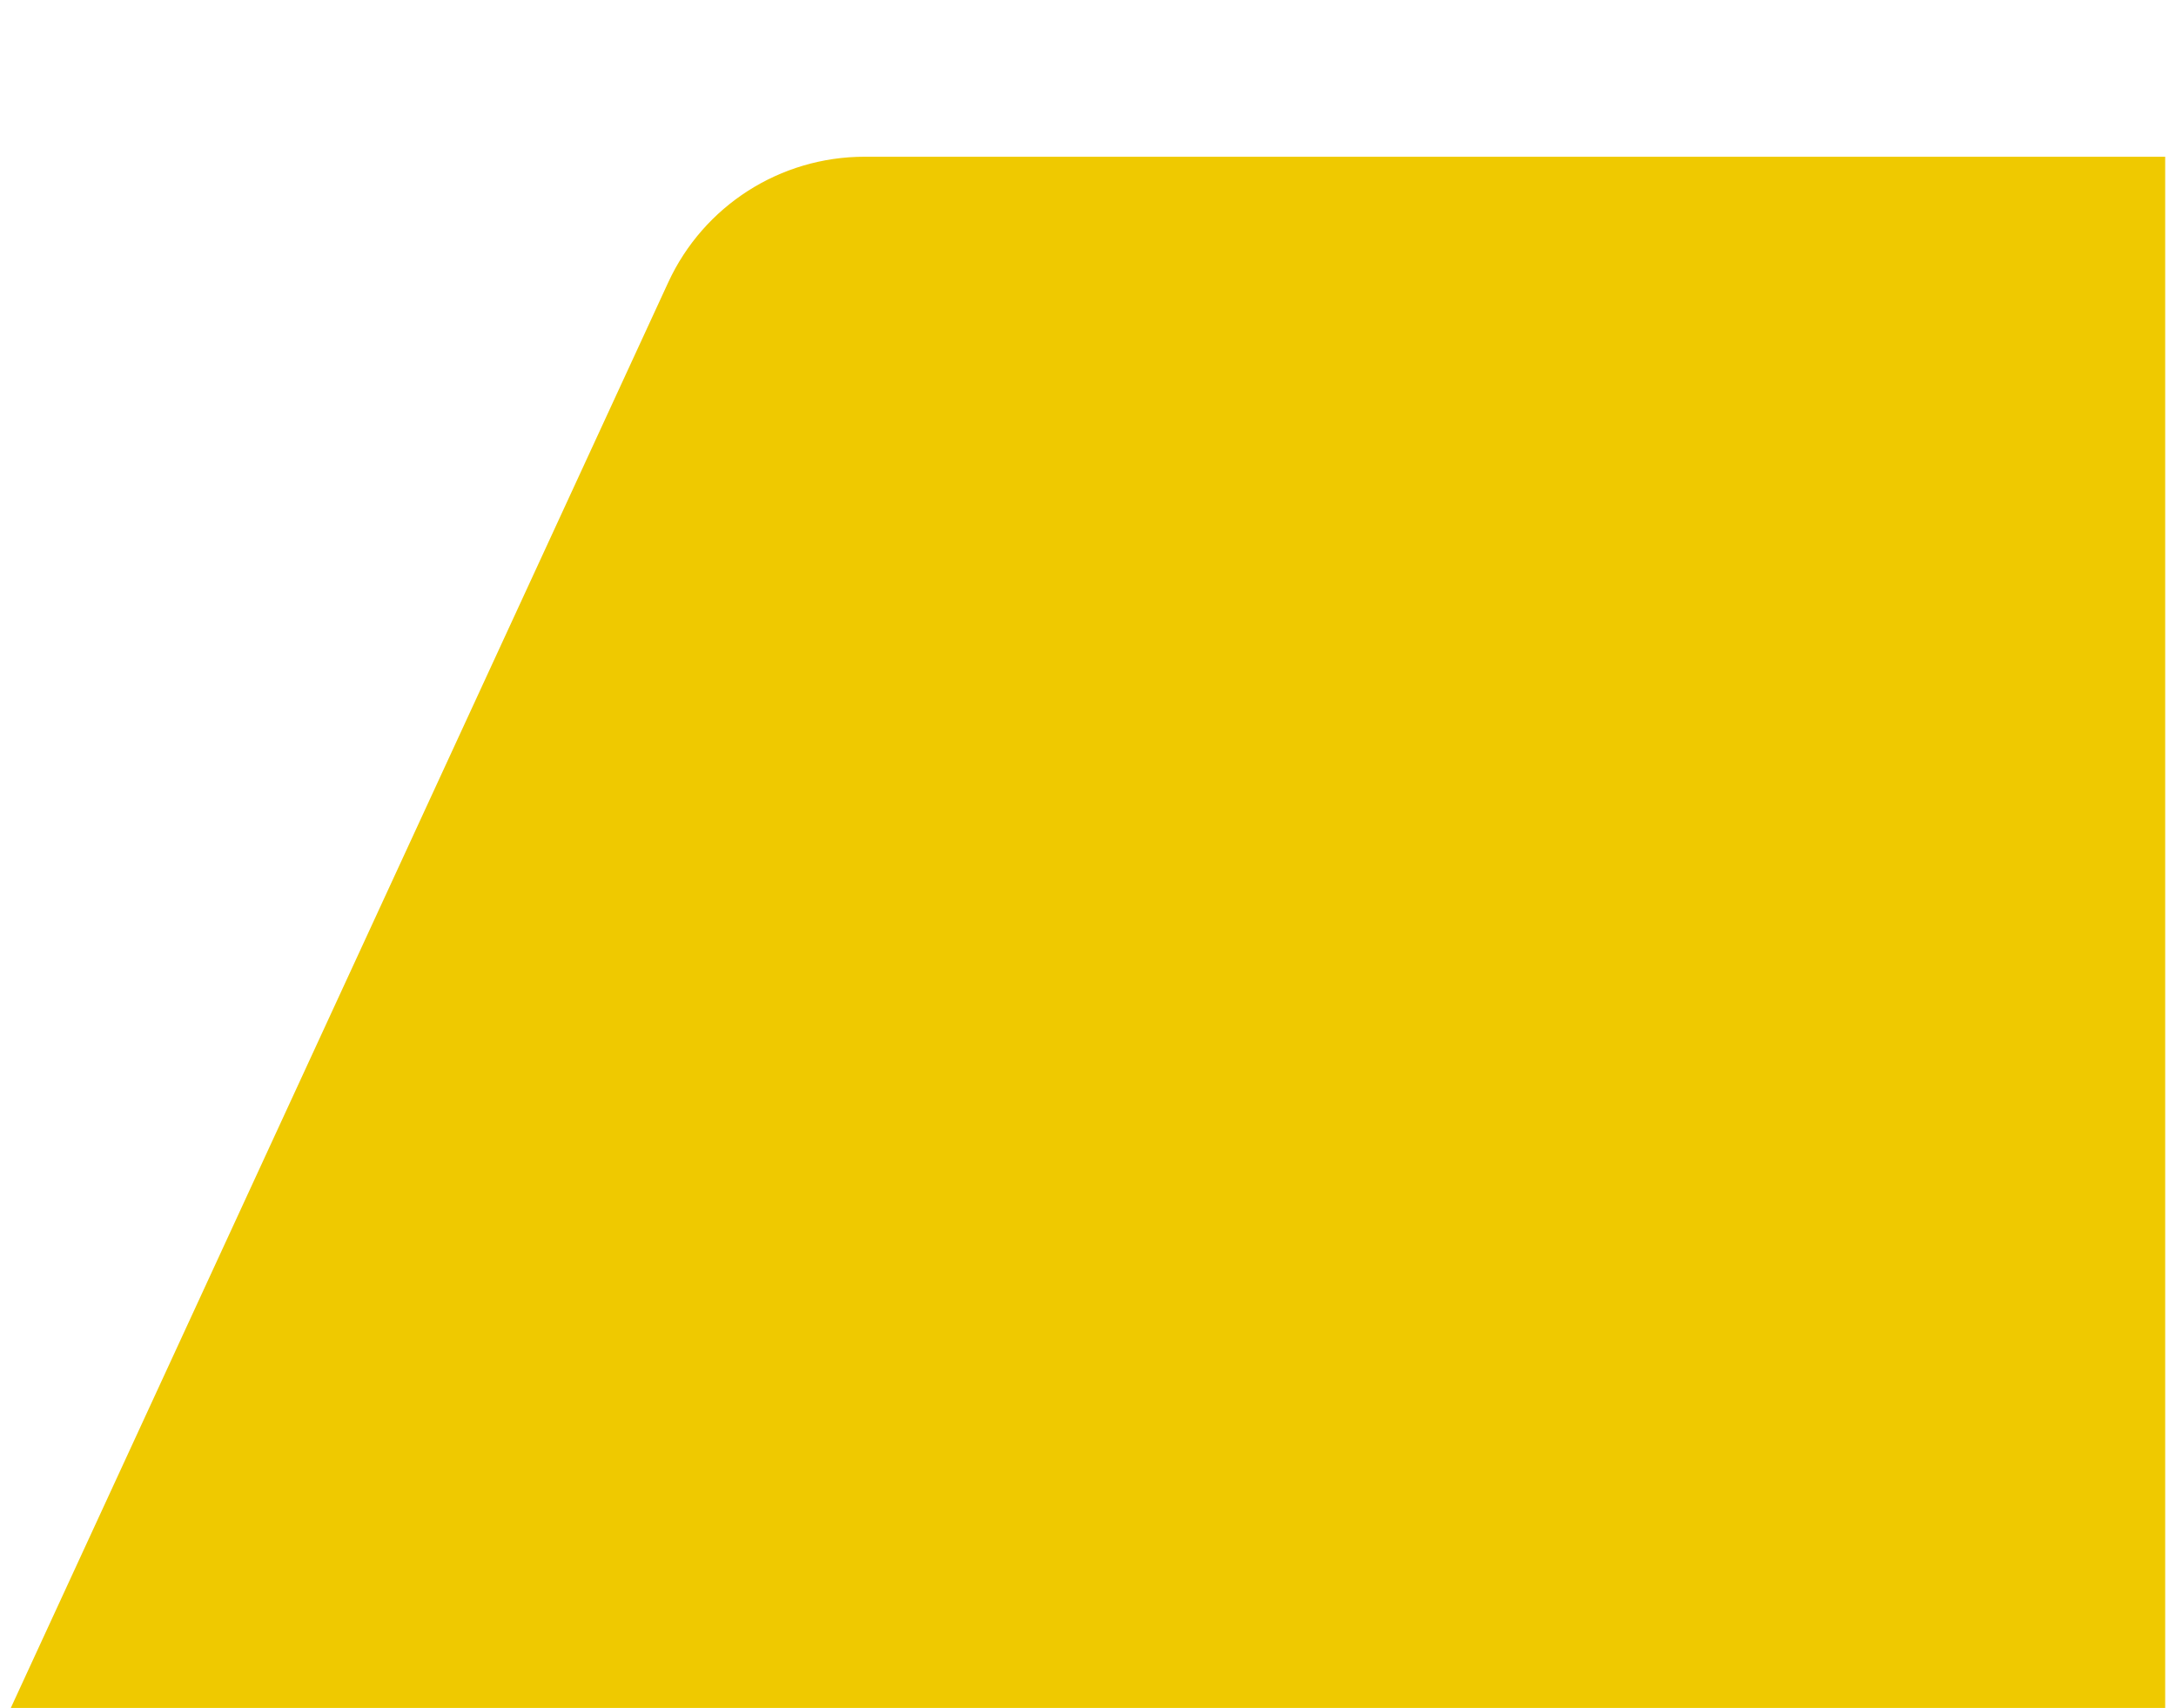 <?xml version="1.0" encoding="UTF-8"?> <svg xmlns="http://www.w3.org/2000/svg" width="1208" height="948" viewBox="0 0 1208 948" fill="none"> <path d="M479.938 87H1202V948H6L370.971 156.739C390.58 114.227 433.122 87 479.938 87Z" fill="#EFC900"></path> </svg> 